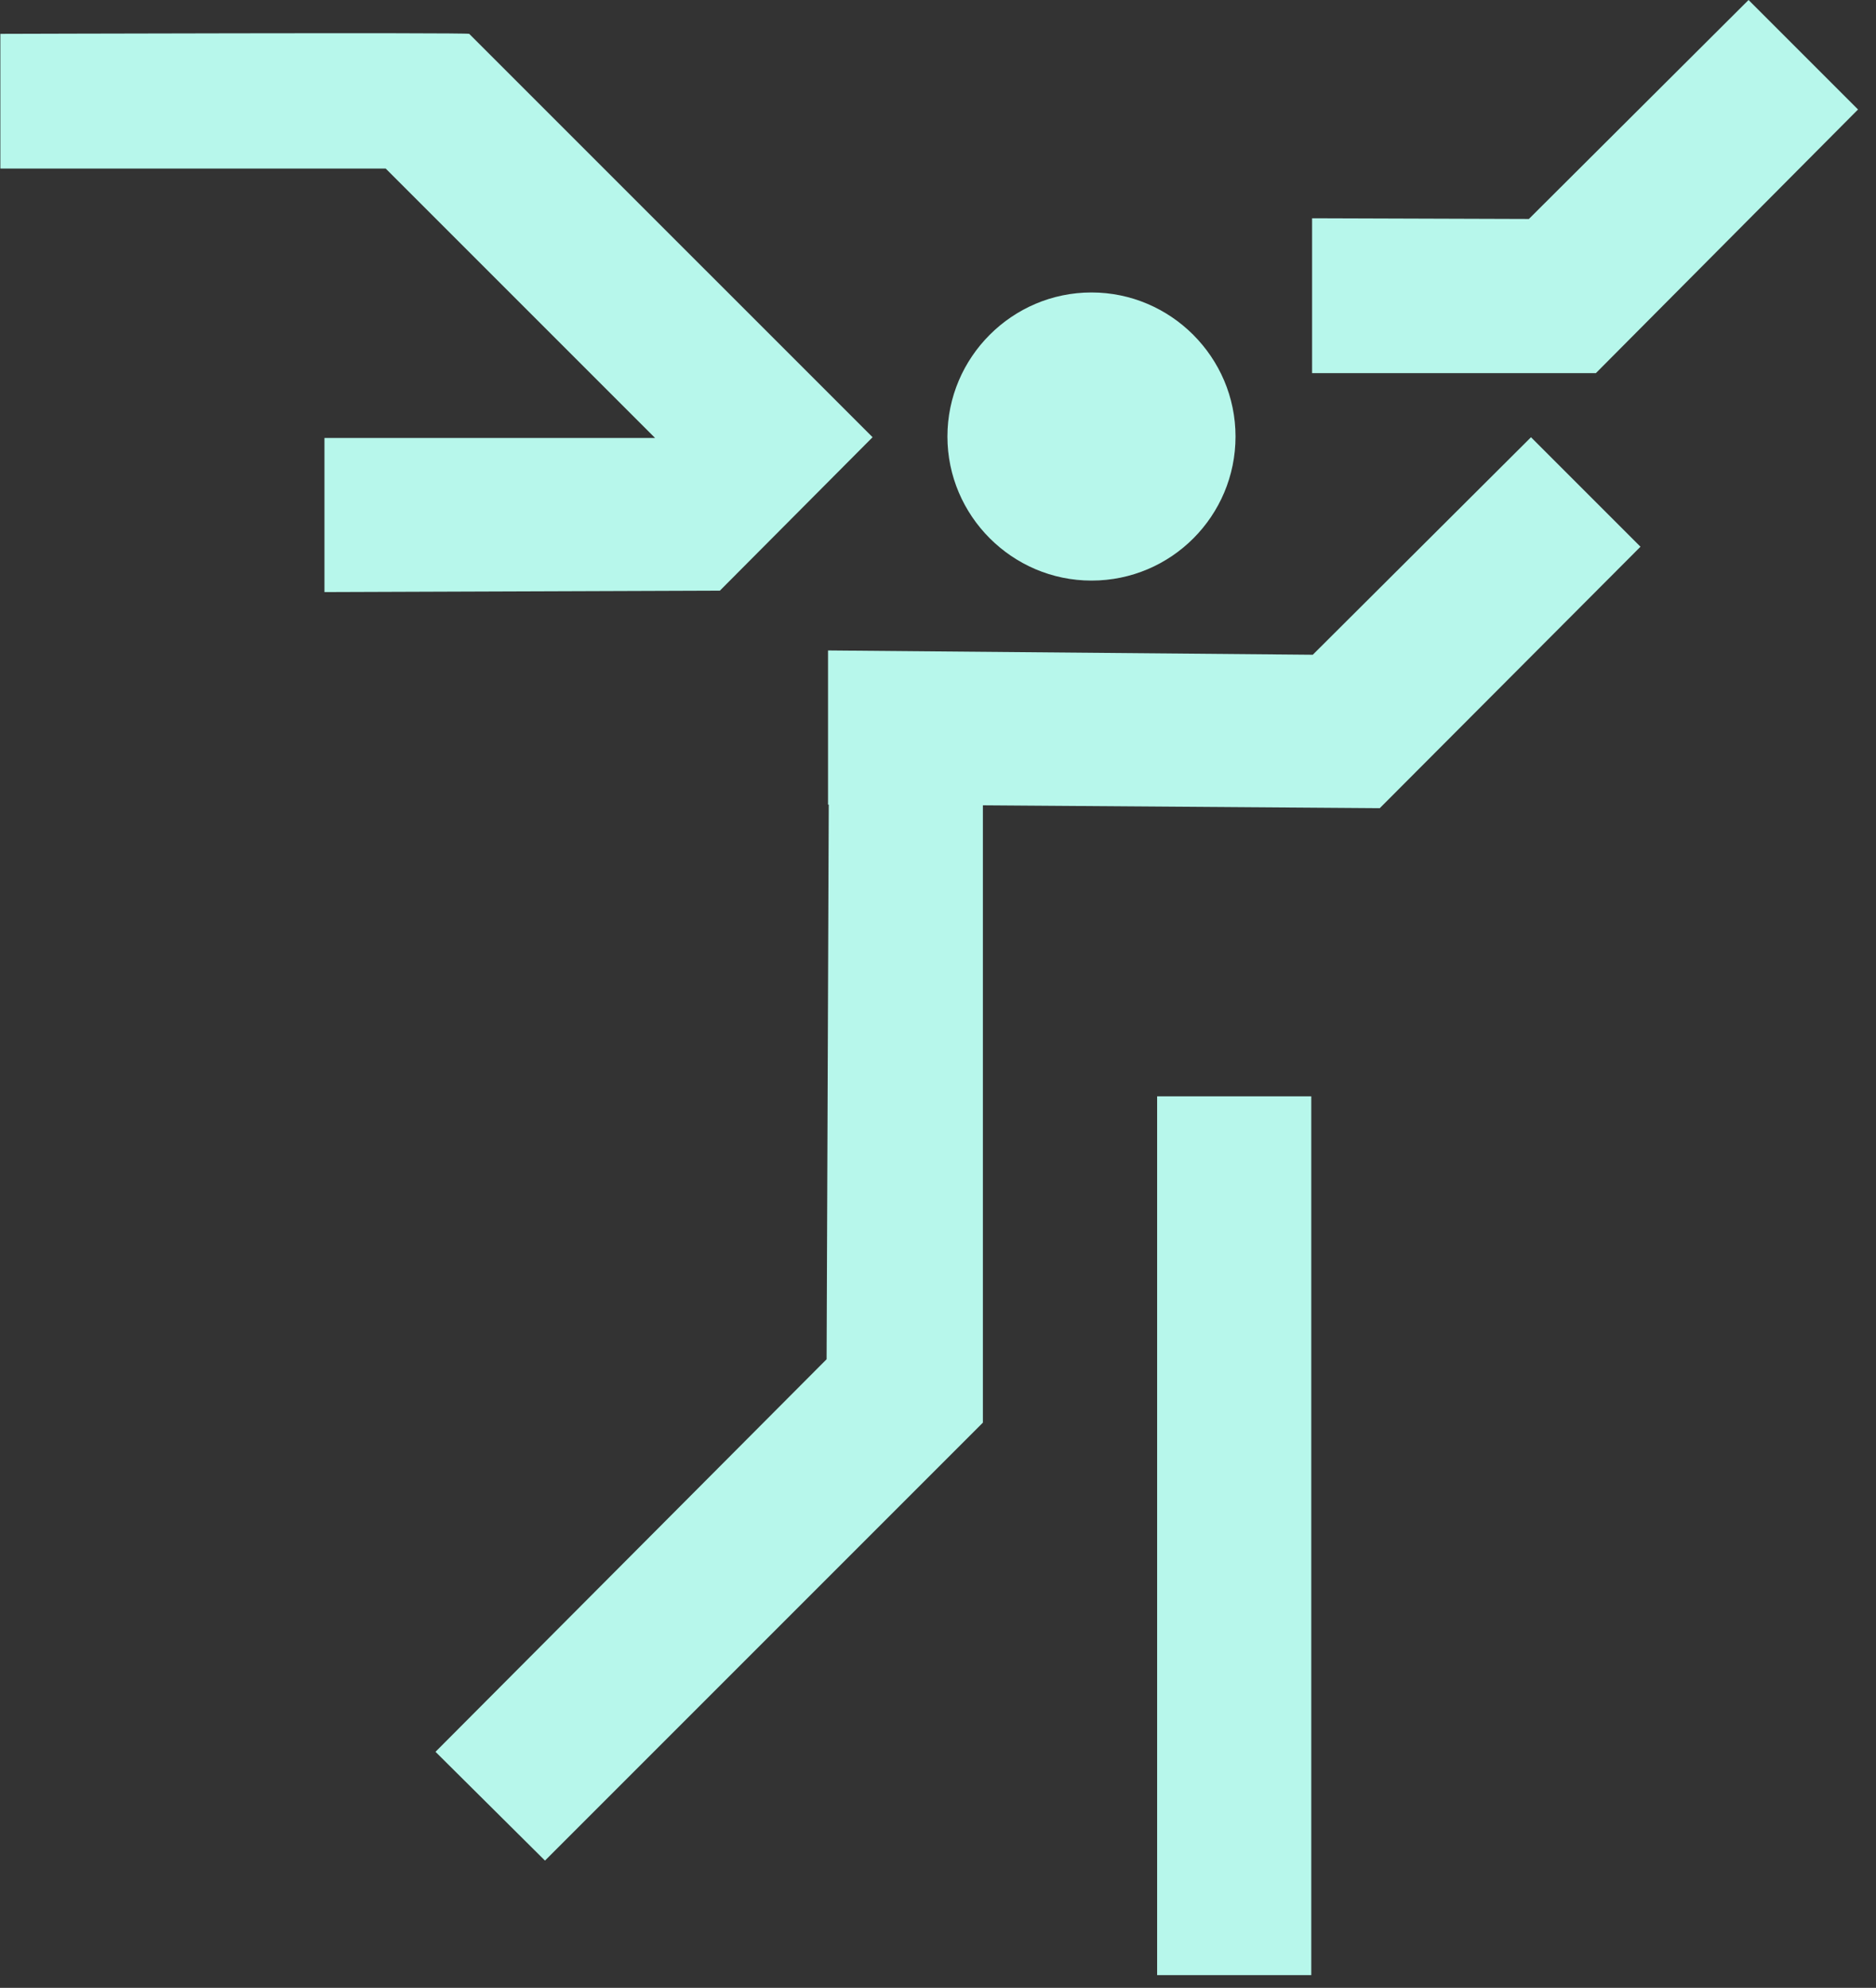 <svg viewBox="0 0 84 89" xmlns="http://www.w3.org/2000/svg">
    <rect x="0" y="0" width="84" height="89" fill="#333333" stroke="none"/>
    <path d="M83.195 4.902L78.293 -1.52588e-05L68.457 9.804L58.75 9.772V16.706H71.457L83.195 4.902Z" fill="#B7F7EB" />
    <path d="M58.781 29.315L37.076 29.122V36.023H37.108L37.012 60.856L19.5 78.432L24.402 83.302L44.01 63.694V36.055L61.78 36.184L73.454 24.478L68.552 19.576L58.781 29.315Z" fill="#B7F7EB" />
    <path d="M39.103 19.608L21.01 1.516C20.946 1.451 0.016 1.516 0.016 1.516V7.546H17.269L29.331 19.608H14.528V26.509L32.233 26.445L39.07 19.576L39.103 19.608Z" fill="#B7F7EB" />
    <path d="M48.872 25.994C52.452 25.994 55.322 23.091 55.322 19.544C55.322 15.996 52.419 13.094 48.872 13.094C45.324 13.094 42.422 15.996 42.422 19.544C42.422 23.091 45.324 25.994 48.872 25.994Z" fill="#B7F7EB" />
    <path d="M58.714 49.084H51.812V88.43H58.714V49.084Z" fill="#B7F7EB" />
</svg>